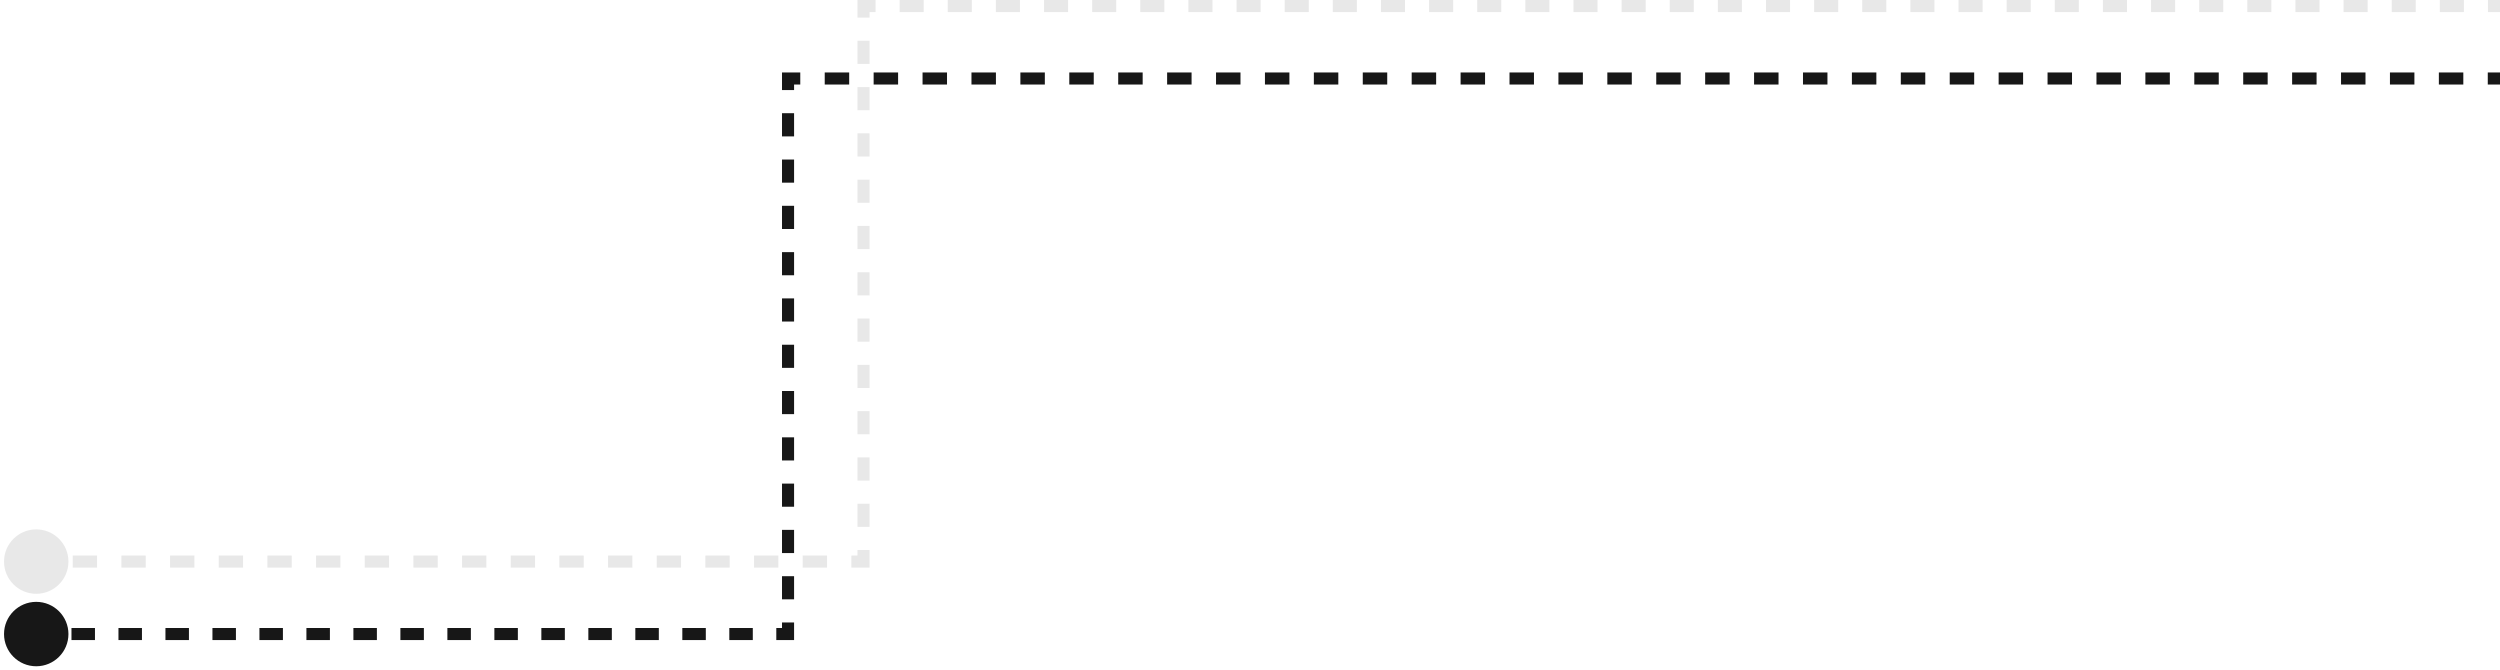 <svg width="414" height="111" viewBox="0 0 414 111" fill="none" xmlns="http://www.w3.org/2000/svg">
<path opacity="0.1" d="M143 1H142V0H143V1ZM143 93H144V94H143V93ZM11.333 93C11.333 95.945 8.946 98.333 6 98.333C3.054 98.333 0.667 95.945 0.667 93C0.667 90.055 3.054 87.667 6 87.667C8.946 87.667 11.333 90.055 11.333 93ZM414 2H412.007V0H414V2ZM408.022 2H404.037V0H408.022V2ZM400.051 2H396.066V0H400.051V2ZM392.081 2H388.096V0H392.081V2ZM384.11 2H380.125V0H384.11V2ZM376.14 2H372.154V0H376.14V2ZM368.169 2H364.184V0H368.169V2ZM360.199 2H356.213V0H360.199V2ZM352.228 2H348.243V0H352.228V2ZM344.257 2H340.272V0H344.257V2ZM336.287 2H332.301V0H336.287V2ZM328.316 2H324.331V0H328.316V2ZM320.346 2H316.36V0H320.346V2ZM312.375 2H308.39V0H312.375V2ZM304.404 2H300.419V0H304.404V2ZM296.434 2H292.449V0H296.434V2ZM288.463 2H284.478V0H288.463V2ZM280.493 2H276.507V0H280.493V2ZM272.522 2H268.537V0H272.522V2ZM264.552 2H260.566V0H264.552V2ZM256.581 2H252.596V0H256.581V2ZM248.61 2H244.625V0H248.61V2ZM240.64 2H236.655V0H240.64V2ZM232.669 2H228.684V0H232.669V2ZM224.699 2H220.713V0H224.699V2ZM216.728 2H212.743V0H216.728V2ZM208.757 2H204.772V0H208.757V2ZM200.787 2H196.802V0H200.787V2ZM192.816 2H188.831V0H192.816V2ZM184.846 2H180.86V0H184.846V2ZM176.875 2H172.89V0H176.875V2ZM168.905 2H164.919V0H168.905V2ZM160.934 2H156.949V0H160.934V2ZM152.963 2H148.978V0H152.963V2ZM144.993 2H143V0H144.993V2ZM144 1V2.917H142V1H144ZM144 6.75V10.583H142V6.75H144ZM144 14.417V18.25H142V14.417H144ZM144 22.083V25.917H142V22.083H144ZM144 29.75V33.583H142V29.75H144ZM144 37.417V41.25H142V37.417H144ZM144 45.083V48.917H142V45.083H144ZM144 52.75V56.583H142V52.75H144ZM144 60.417V64.25H142V60.417H144ZM144 68.083V71.917H142V68.083H144ZM144 75.75V79.583H142V75.75H144ZM144 83.417V87.25H142V83.417H144ZM144 91.083V93H142V91.083H144ZM143 94H140.985V92H143V94ZM136.956 94H132.926V92H136.956V94ZM128.897 94H124.868V92H128.897V94ZM120.838 94H116.809V92H120.838V94ZM112.779 94H108.75V92H112.779V94ZM104.721 94H100.691V92H104.721V94ZM96.662 94H92.632V92H96.662V94ZM88.603 94H84.573V92H88.603V94ZM80.544 94H76.515V92H80.544V94ZM72.485 94H68.456V92H72.485V94ZM64.427 94H60.397V92H64.427V94ZM56.368 94H52.338V92H56.368V94ZM48.309 94H44.279V92H48.309V94ZM40.25 94H36.221V92H40.25V94ZM32.191 94H28.162V92H32.191V94ZM24.132 94H20.103V92H24.132V94ZM16.073 94H12.044V92H16.073V94ZM8.015 94H6V92H8.015V94Z" fill="#171717"/>
<path d="M130.5 13H129.5V12H130.5V13ZM130.5 105H131.5V106H130.5V105ZM11.333 105C11.333 107.946 8.946 110.333 6 110.333C3.054 110.333 0.667 107.946 0.667 105C0.667 102.054 3.054 99.667 6 99.667C8.946 99.667 11.333 102.054 11.333 105ZM414 14H411.975V12H414V14ZM407.925 14H403.875V12H407.925V14ZM399.825 14H395.775V12H399.825V14ZM391.725 14H387.675V12H391.725V14ZM383.625 14H379.575V12H383.625V14ZM375.525 14H371.475V12H375.525V14ZM367.425 14H363.375V12H367.425V14ZM359.325 14H355.275V12H359.325V14ZM351.225 14H347.175V12H351.225V14ZM343.125 14H339.075V12H343.125V14ZM335.025 14H330.975V12H335.025V14ZM326.925 14H322.875V12H326.925V14ZM318.825 14H314.775V12H318.825V14ZM310.725 14H306.675V12H310.725V14ZM302.625 14H298.575V12H302.625V14ZM294.525 14H290.475V12H294.525V14ZM286.425 14H282.375V12H286.425V14ZM278.325 14H274.275V12H278.325V14ZM270.225 14H266.175V12H270.225V14ZM262.125 14H258.075V12H262.125V14ZM254.025 14H249.975V12H254.025V14ZM245.925 14H241.875V12H245.925V14ZM237.825 14H233.775V12H237.825V14ZM229.725 14H225.675V12H229.725V14ZM221.625 14H217.575V12H221.625V14ZM213.525 14H209.475V12H213.525V14ZM205.425 14H201.375V12H205.425V14ZM197.325 14H193.275V12H197.325V14ZM189.225 14H185.175V12H189.225V14ZM181.125 14H177.075V12H181.125V14ZM173.025 14H168.975V12H173.025V14ZM164.925 14H160.875V12H164.925V14ZM156.825 14H152.775V12H156.825V14ZM148.725 14H144.675V12H148.725V14ZM140.625 14H136.575V12H140.625V14ZM132.525 14H130.5V12H132.525V14ZM131.5 13V14.917H129.5V13H131.5ZM131.5 18.75V22.583H129.5V18.75H131.5ZM131.5 26.417V30.25H129.5V26.417H131.5ZM131.5 34.083V37.917H129.5V34.083H131.5ZM131.5 41.75V45.583H129.5V41.75H131.5ZM131.5 49.417V53.25H129.5V49.417H131.5ZM131.5 57.083V60.917H129.5V57.083H131.5ZM131.5 64.75V68.583H129.5V64.75H131.5ZM131.5 72.417V76.25H129.5V72.417H131.5ZM131.5 80.083V83.917H129.5V80.083H131.5ZM131.5 87.75V91.583H129.5V87.75H131.5ZM131.5 95.417V99.25H129.5V95.417H131.5ZM131.5 103.083V105H129.5V103.083H131.5ZM130.5 106H128.555V104H130.5V106ZM124.664 106H120.773V104H124.664V106ZM116.883 106H112.992V104H116.883V106ZM109.102 106H105.211V104H109.102V106ZM101.32 106H97.43V104H101.32V106ZM93.539 106H89.648V104H93.539V106ZM85.758 106H81.867V104H85.758V106ZM77.977 106H74.086V104H77.977V106ZM70.195 106H66.305V104H70.195V106ZM62.414 106H58.523V104H62.414V106ZM54.633 106H50.742V104H54.633V106ZM46.852 106H42.961V104H46.852V106ZM39.07 106H35.18V104H39.07V106ZM31.289 106H27.398V104H31.289V106ZM23.508 106H19.617V104H23.508V106ZM15.727 106H11.836V104H15.727V106ZM7.945 106H6V104H7.945V106Z" fill="#171717"/>
</svg>
